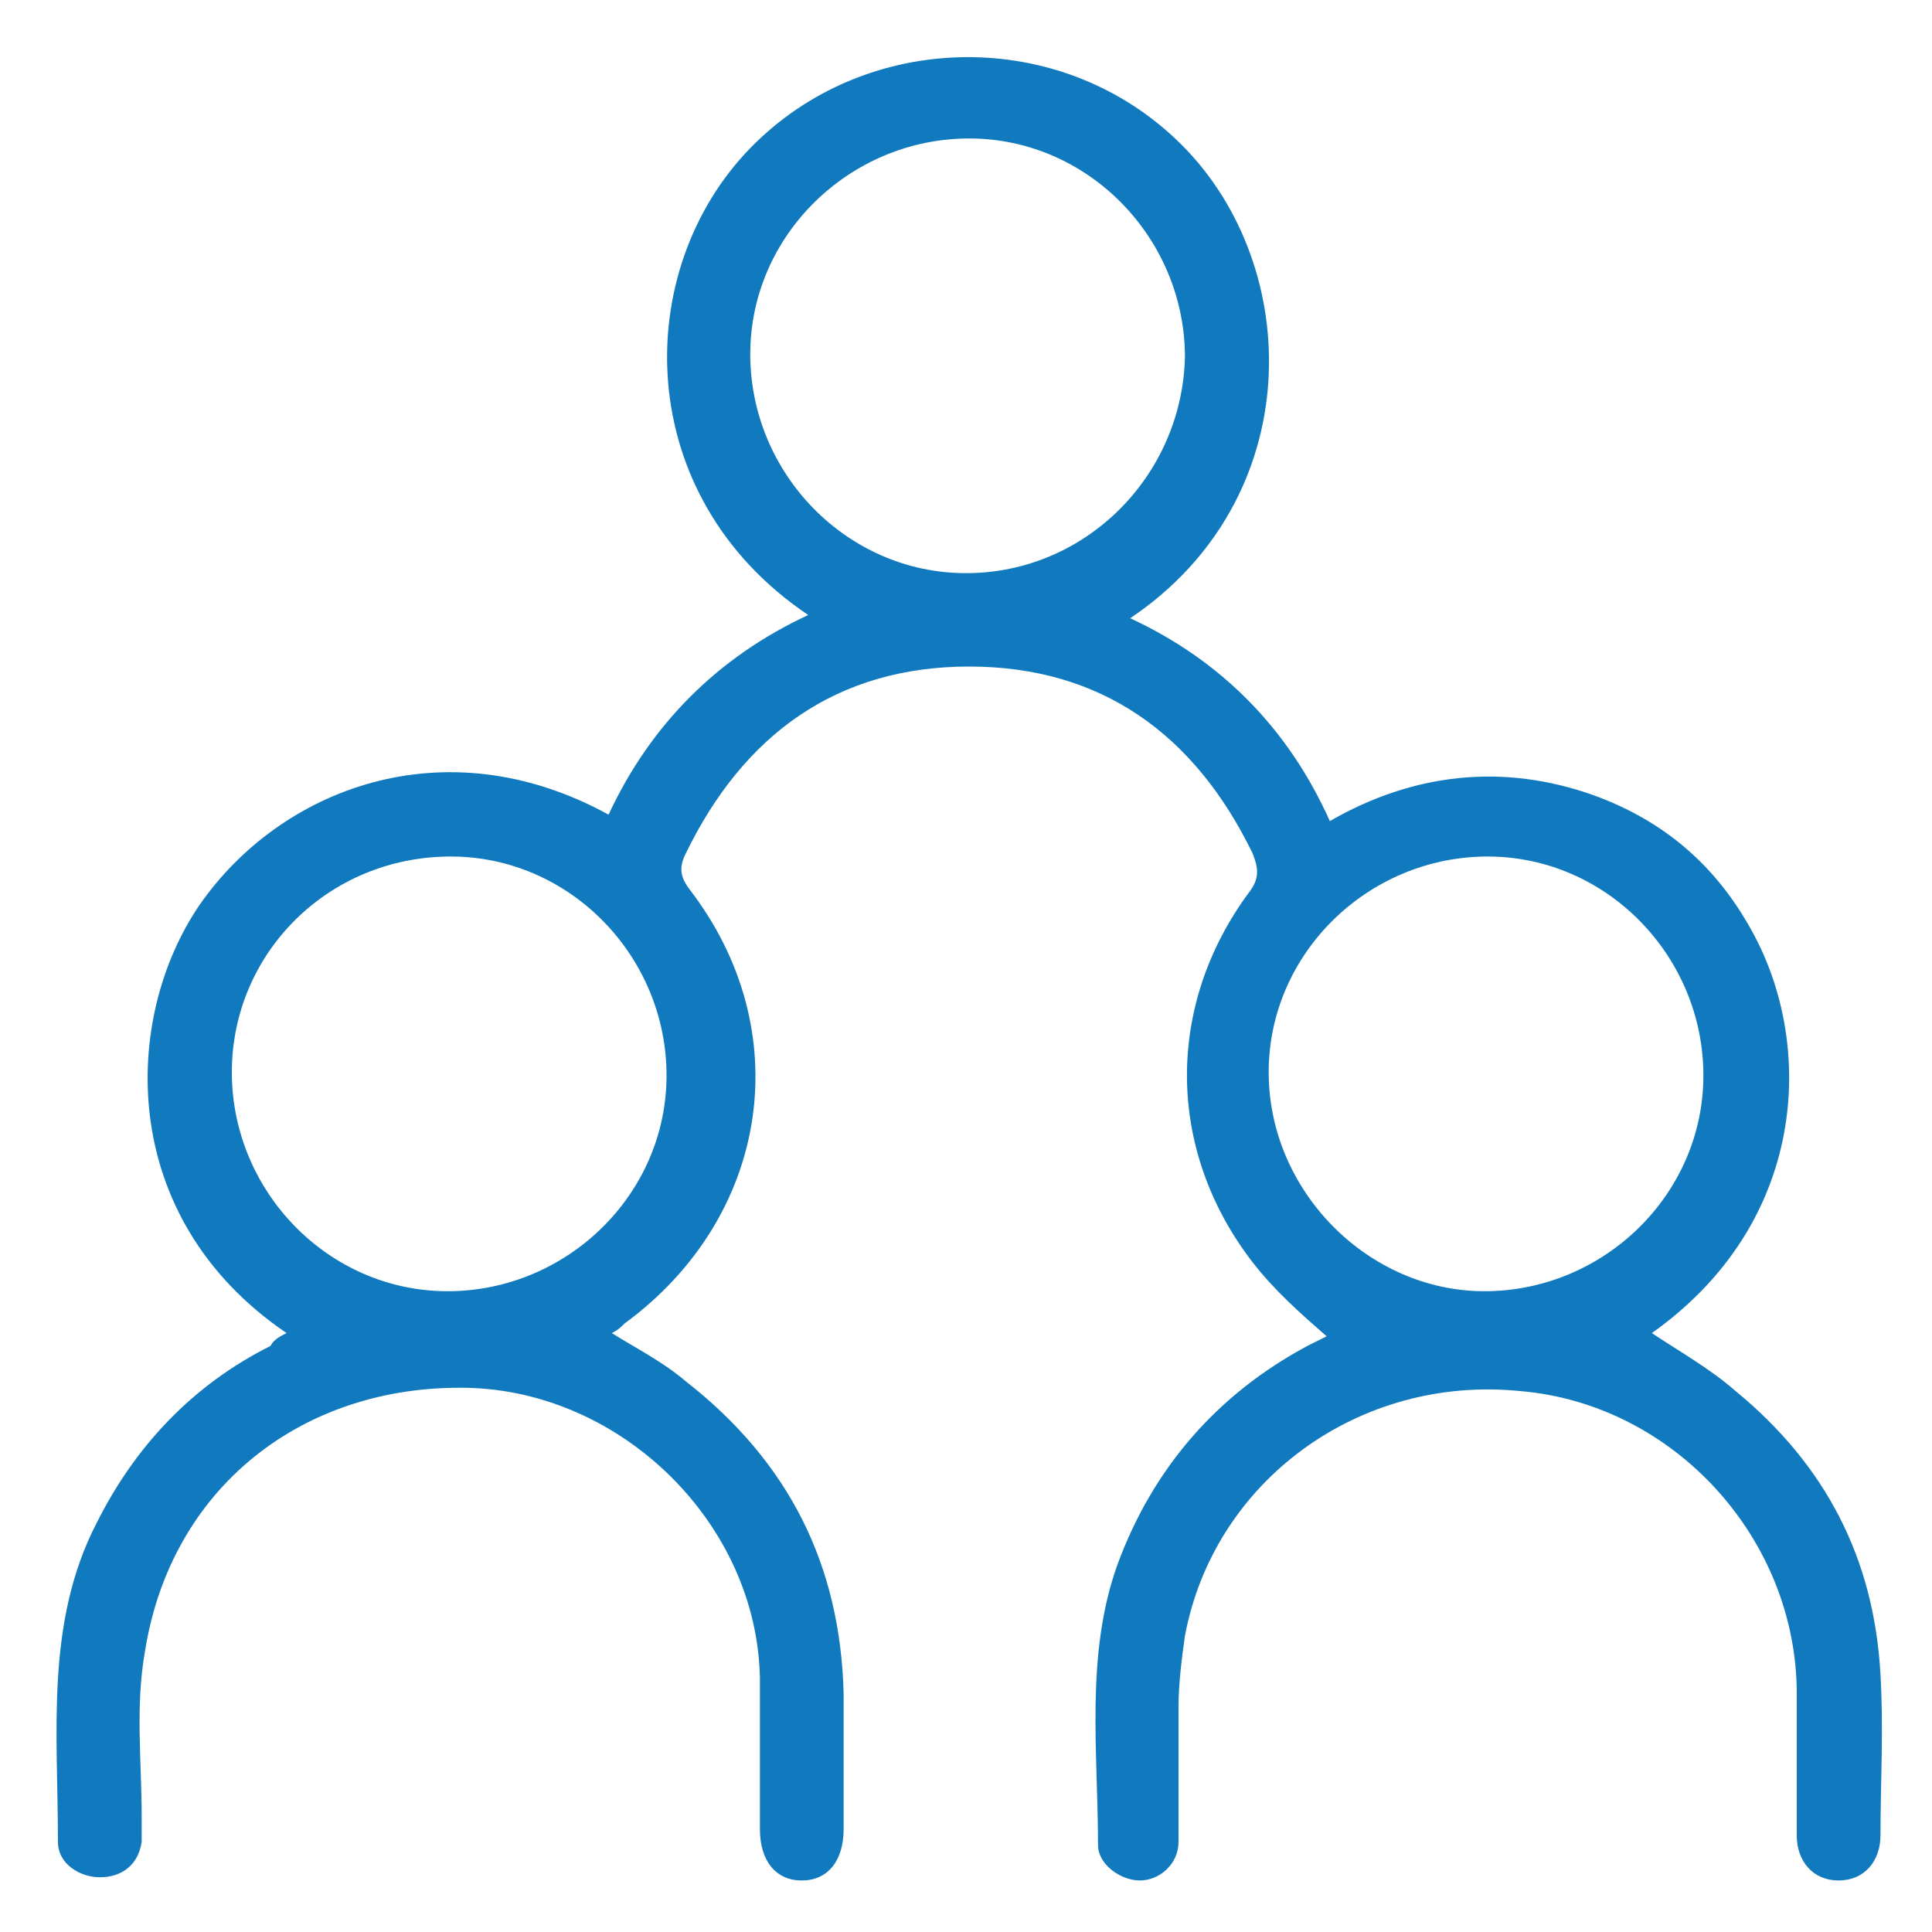 <?xml version="1.0" encoding="utf-8"?>
<!-- Generator: Adobe Illustrator 27.8.0, SVG Export Plug-In . SVG Version: 6.00 Build 0)  -->
<svg version="1.1" id="Layer_1" xmlns="http://www.w3.org/2000/svg" xmlns:xlink="http://www.w3.org/1999/xlink" x="0px" y="0px"
	 width="60px" height="60px" viewBox="0 0 60 60" style="enable-background:new 0 0 60 60;" xml:space="preserve">
<style type="text/css">
	.st0{fill:#117ABE;}
</style>
<g>
	<path class="st0" d="M8.9,41.4c-5.3-3.6-5.1-9.8-2.7-13.3c2.5-3.6,7.6-5.6,12.7-2.8c1.3-2.8,3.4-4.9,6.2-6.2
		c-5.5-3.7-5.5-10.7-1.8-14.5c3.6-3.7,9.7-3.8,13.4-0.1c3.8,3.8,3.9,11-1.6,14.7c2.8,1.3,4.9,3.4,6.2,6.3c2.6-1.5,5.4-1.8,8.2-0.8
		c2.2,0.8,3.8,2.2,4.9,4.2c2,3.6,1.7,9.1-3.1,12.5c0.9,0.6,1.8,1.1,2.6,1.8c2.8,2.3,4.3,5.2,4.5,8.8c0.1,1.7,0,3.4,0,5
		c0,0.8-0.5,1.4-1.3,1.4c-0.8,0-1.3-0.6-1.3-1.4c0-1.5,0-3,0-4.4c0-4.8-3.8-9-8.6-9.4c-5-0.5-9.5,2.8-10.4,7.6
		c-0.1,0.7-0.2,1.5-0.2,2.2c0,1.4,0,2.8,0,4.2c0,0.7-0.6,1.2-1.2,1.2c-0.6,0-1.3-0.5-1.3-1.1c0-2.9-0.4-5.9,0.6-8.7
		c1.1-3,3.1-5.3,5.9-6.8c0.2-0.1,0.4-0.2,0.6-0.3l0,0c-0.8-0.7-1.6-1.4-2.3-2.3c-2.7-3.5-2.7-8-0.1-11.5c0.3-0.4,0.3-0.7,0.1-1.2
		c-1.8-3.7-4.7-5.8-8.8-5.8s-7,2.1-8.8,5.8c-0.2,0.4-0.2,0.7,0.1,1.1c3.4,4.4,2.5,10.2-2,13.5c-0.1,0.1-0.2,0.2-0.4,0.3
		c0.8,0.5,1.6,0.9,2.3,1.5c3.2,2.5,4.8,5.7,4.9,9.7c0,1.4,0,2.8,0,4.2c0,1-0.5,1.6-1.3,1.6s-1.3-0.6-1.3-1.6c0-1.6,0-3.1,0-4.7
		c-0.1-4.8-4.3-8.9-9.1-9c-5.1-0.1-9.2,3.1-10,8.2c-0.3,1.7-0.1,3.4-0.1,5.1c0,0.3,0,0.6,0,0.8c-0.1,0.7-0.6,1.1-1.3,1.1
		c-0.6,0-1.3-0.4-1.3-1.1c0-3.4-0.4-6.8,1.2-9.9c1.2-2.4,3-4.3,5.4-5.5C8.5,41.6,8.7,41.5,8.9,41.4L8.9,41.4z M36.8,11.1
		c0-3.7-3-6.8-6.7-6.8s-6.8,3-6.8,6.7s3,6.8,6.7,6.8S36.7,14.8,36.8,11.1z M52.9,33.4c0-3.7-3-6.8-6.7-6.8s-6.8,3-6.8,6.7
		s3.1,6.8,6.7,6.8C49.8,40.1,52.9,37.1,52.9,33.4z M7.2,33.3c0,3.7,3,6.8,6.7,6.8s6.8-3,6.8-6.7s-3-6.8-6.7-6.8
		C10.2,26.6,7.2,29.6,7.2,33.3z"/>
</g>
</svg>
